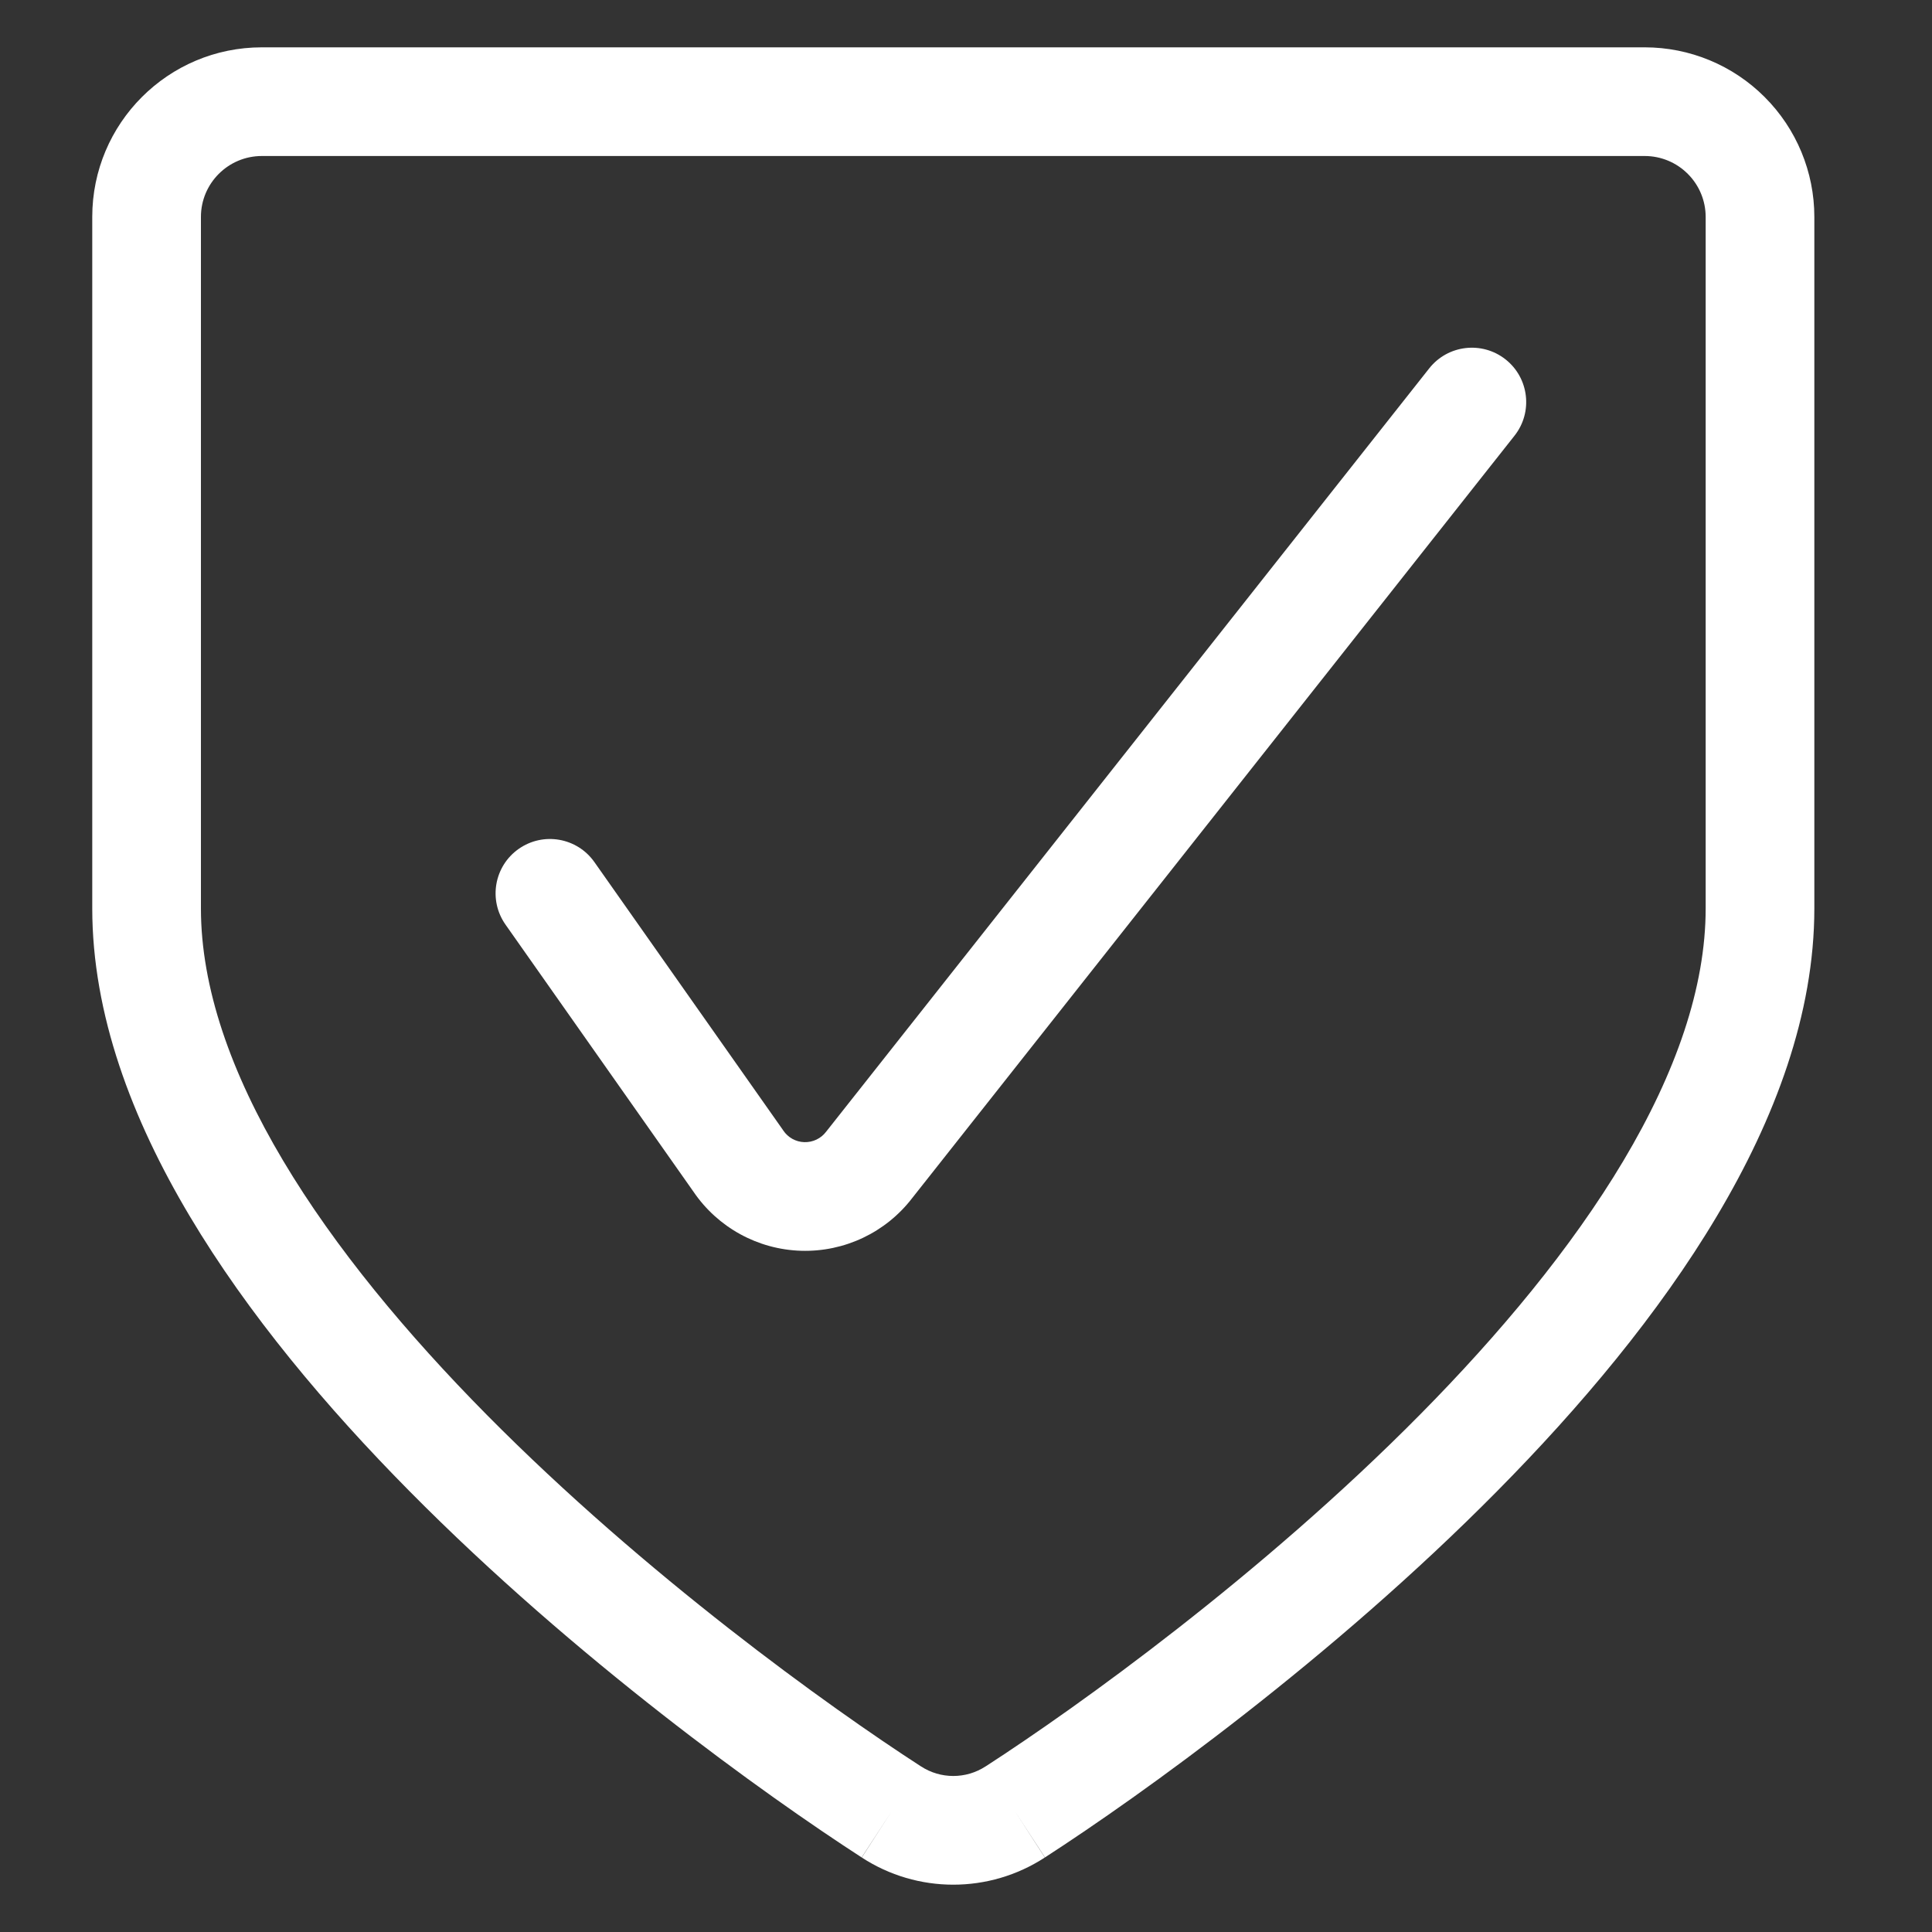 <svg xmlns="http://www.w3.org/2000/svg" fill="none" viewBox="0 0 40 40" height="40" width="40">
<rect x="0" y="0" width="40" height="40" fill="#333333" stroke="none"/>
<g id="guarantee1 1">
<g id="Vector">
<path fill="white" d="M31.171 7.441C31.658 7.826 31.741 8.534 31.356 9.021L18.886 24.805C18.339 25.517 17.483 25.923 16.586 25.896C15.689 25.869 14.86 25.413 14.357 24.672L10.466 19.143C10.108 18.635 10.23 17.933 10.738 17.576C11.246 17.218 11.948 17.34 12.306 17.848L16.203 23.385L16.217 23.406C16.315 23.552 16.477 23.642 16.653 23.647C16.829 23.652 16.997 23.572 17.103 23.432L17.115 23.417L29.591 7.626C29.976 7.139 30.683 7.056 31.171 7.441Z" clip-rule="evenodd" fill-rule="evenodd"></path>
<path fill="white" d="M1.91 4.491C1.91 2.552 3.482 0.98 5.421 0.98H34.053C34.984 0.98 35.877 1.35 36.535 2.009C37.194 2.667 37.564 3.56 37.564 4.491V18.807C37.564 20.997 36.745 23.167 35.546 25.179C34.344 27.199 32.717 29.133 30.996 30.873C27.556 34.352 23.632 37.164 21.633 38.457C21.633 38.457 21.632 38.458 21.632 38.458L21.021 37.513L21.635 38.456C21.635 38.456 21.634 38.456 21.633 38.457C20.48 39.208 18.993 39.208 17.841 38.457C17.841 38.457 17.842 38.458 17.842 38.458L18.453 37.513L17.839 38.456C17.839 38.456 17.84 38.456 17.841 38.457C15.842 37.164 11.918 34.352 8.478 30.873C6.756 29.133 5.13 27.199 3.928 25.179C2.729 23.167 1.91 20.997 1.91 18.807V4.491ZM5.421 3.23C4.725 3.23 4.16 3.795 4.16 4.491V18.807C4.16 20.445 4.779 22.212 5.861 24.029C6.938 25.839 8.433 27.628 10.077 29.291C13.368 32.618 17.151 35.331 19.064 36.569L19.068 36.571C19.474 36.836 19.999 36.836 20.406 36.571L20.41 36.569C22.323 35.331 26.106 32.618 29.397 29.291C31.041 27.628 32.535 25.839 33.613 24.029C34.695 22.212 35.314 20.445 35.314 18.807V4.491C35.314 4.157 35.181 3.836 34.944 3.6C34.708 3.363 34.387 3.23 34.053 3.23H5.421Z" clip-rule="evenodd" fill-rule="evenodd"></path>
</g>
</g>
</svg>
